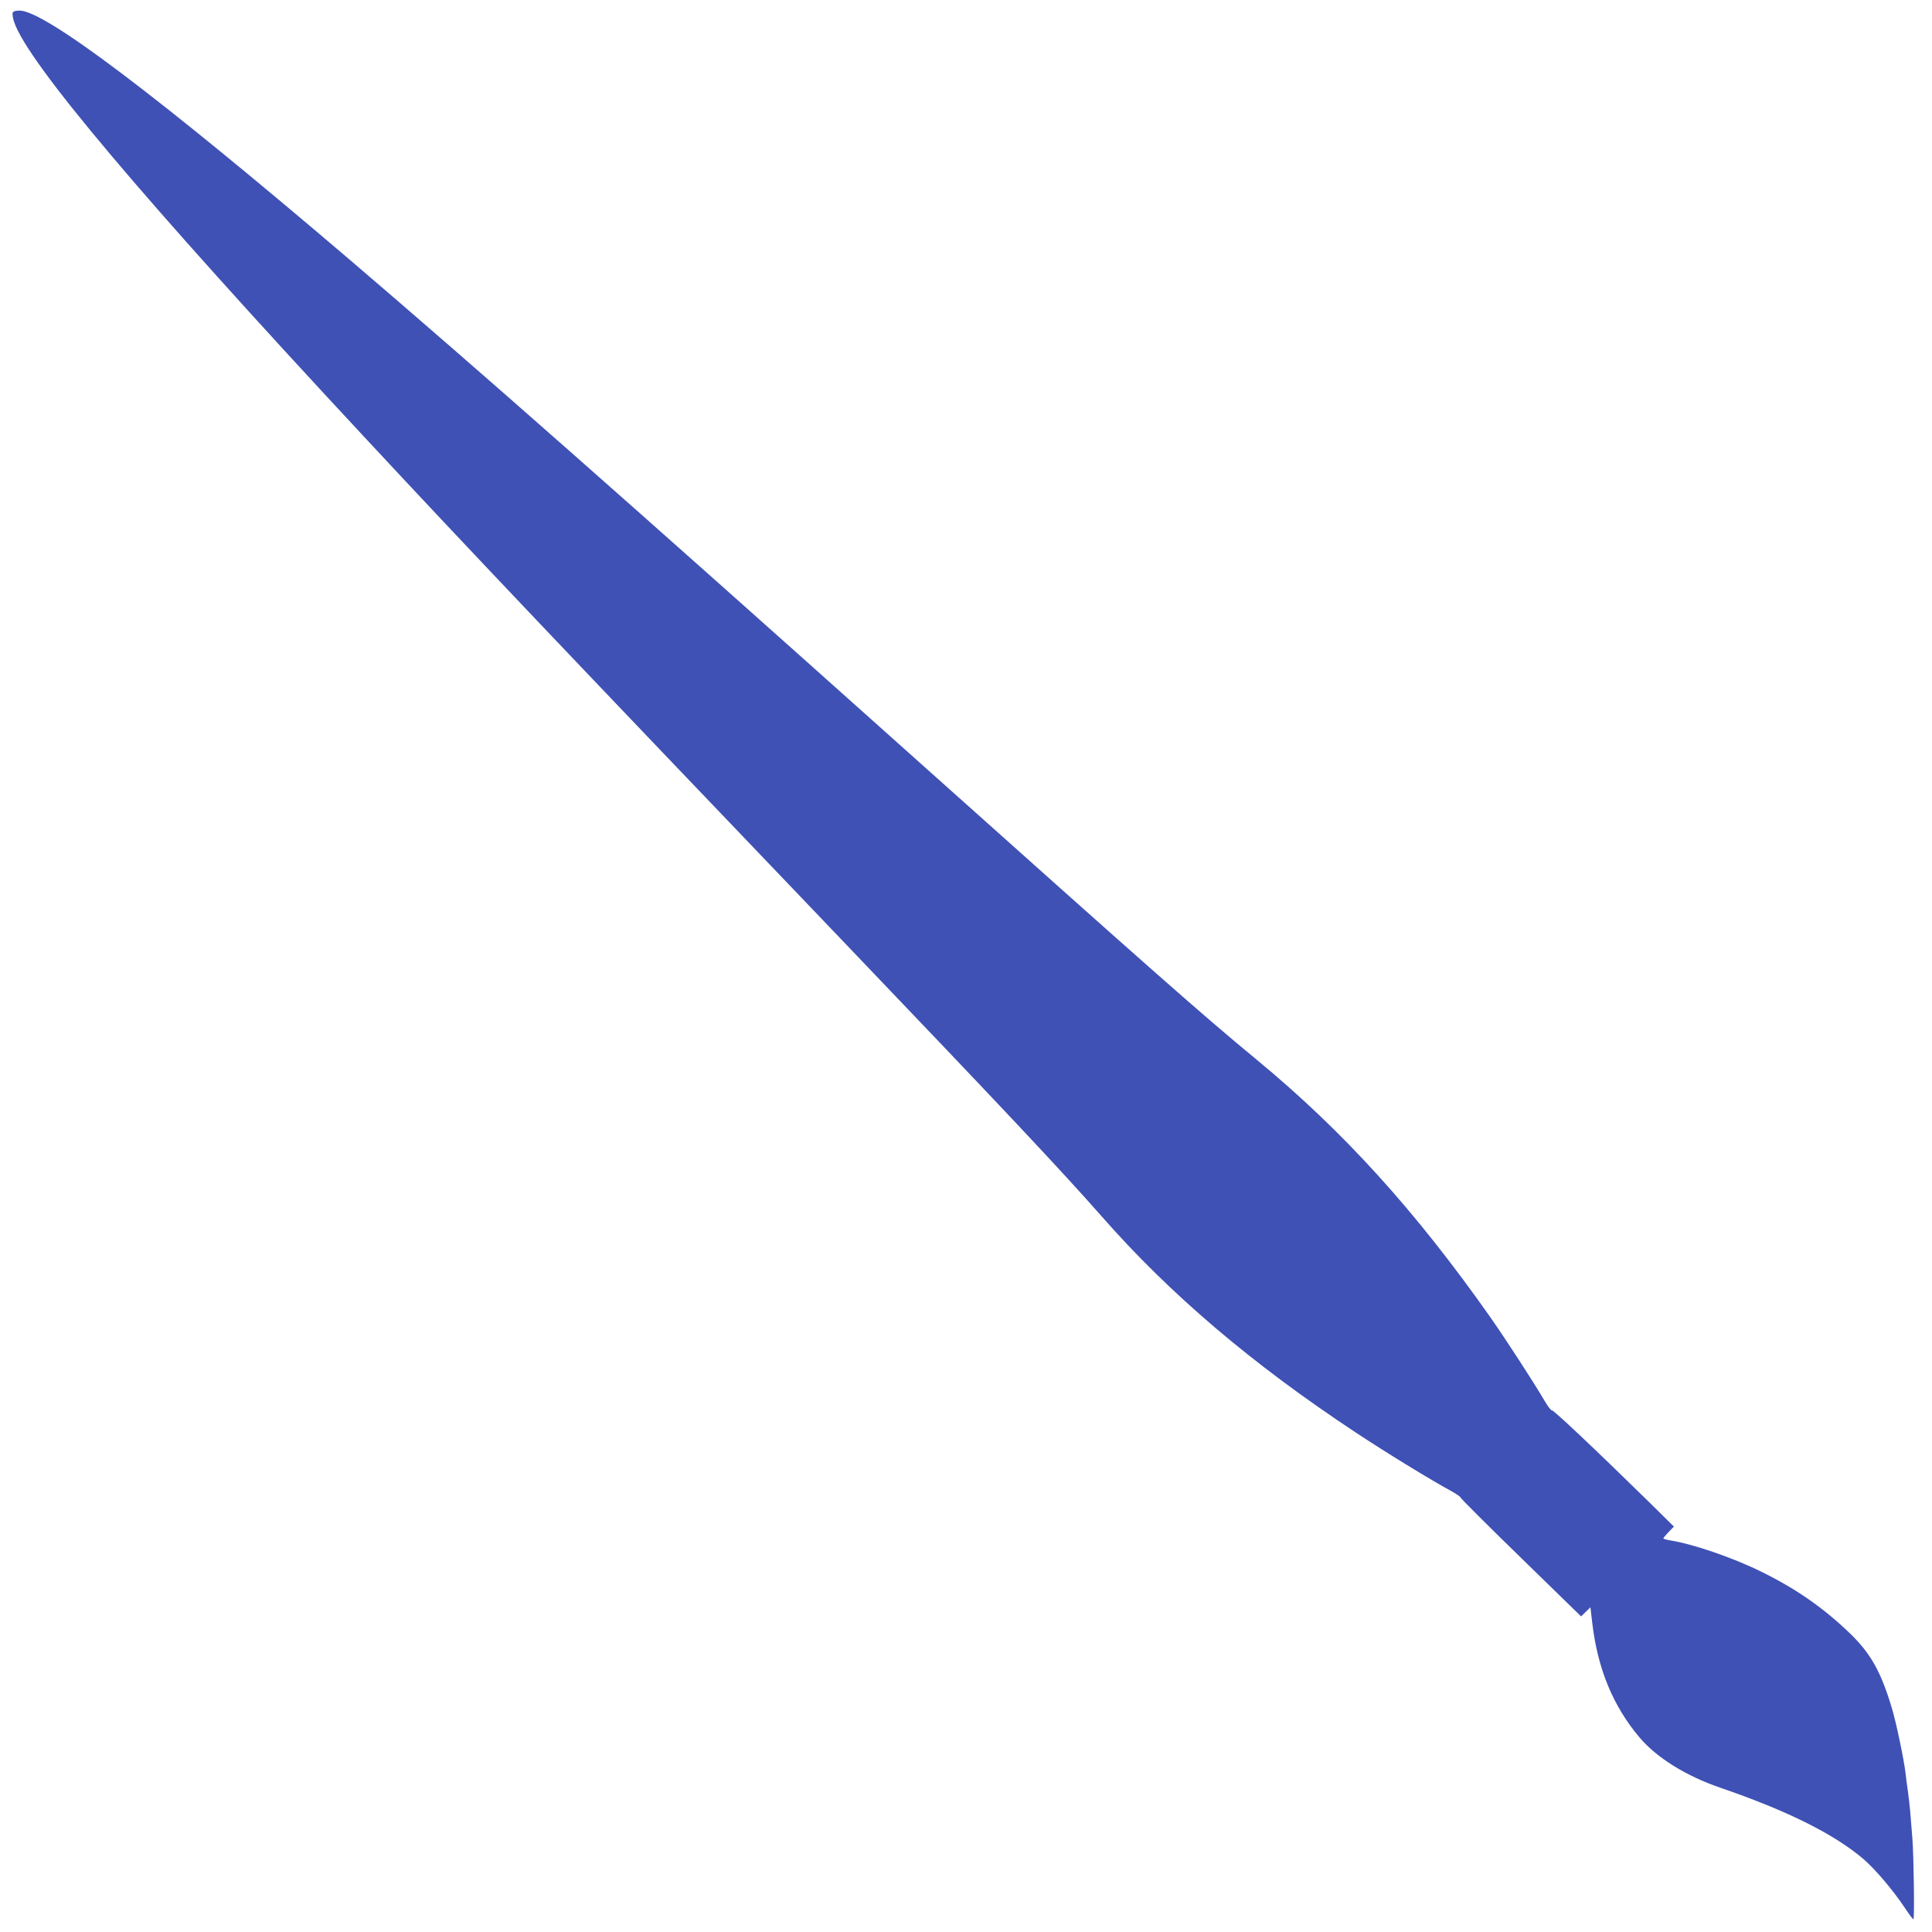 <?xml version="1.0" standalone="no"?>
<!DOCTYPE svg PUBLIC "-//W3C//DTD SVG 20010904//EN"
 "http://www.w3.org/TR/2001/REC-SVG-20010904/DTD/svg10.dtd">
<svg version="1.0" xmlns="http://www.w3.org/2000/svg"
 width="1280pt" height="1280pt" viewBox="0 0 1280 1280"
 preserveAspectRatio="xMidYMid meet">
<g transform="translate(0,1280) scale(0.1,-0.1)"
fill="#3f51b5" stroke="none">
<path d="M84 12715 c-3 -8 1 -36 10 -62 93 -271 851 -1170 2310 -2738 721
-775 1296 -1380 3171 -3340 1086 -1136 1450 -1523 1725 -1835 451 -514 993
-975 1681 -1430 196 -130 501 -317 636 -390 34 -19 61 -38 60 -42 -1 -4 178
-183 398 -397 l400 -390 31 30 31 30 12 -103 c36 -306 139 -553 314 -760 114
-134 307 -254 534 -332 446 -153 752 -306 947 -471 79 -68 194 -203 274 -322
30 -46 57 -81 59 -79 8 8 2 423 -7 536 -5 63 -12 147 -15 185 -4 39 -10 97
-15 130 -5 33 -12 85 -15 115 -10 88 -62 338 -90 430 -72 242 -140 364 -276
496 -177 171 -362 300 -594 413 -189 93 -450 182 -602 206 -24 4 -43 10 -43
13 0 3 16 22 35 42 l35 36 -162 160 c-364 357 -638 615 -646 610 -5 -3 -26 25
-48 62 -74 126 -250 397 -358 552 -501 712 -975 1234 -1551 1710 -359 296
-668 569 -2285 2015 -1905 1704 -2894 2576 -3725 3286 -1276 1088 -2019 1649
-2186 1649 -26 0 -42 -5 -45 -15z"/>
</g>
</svg>
